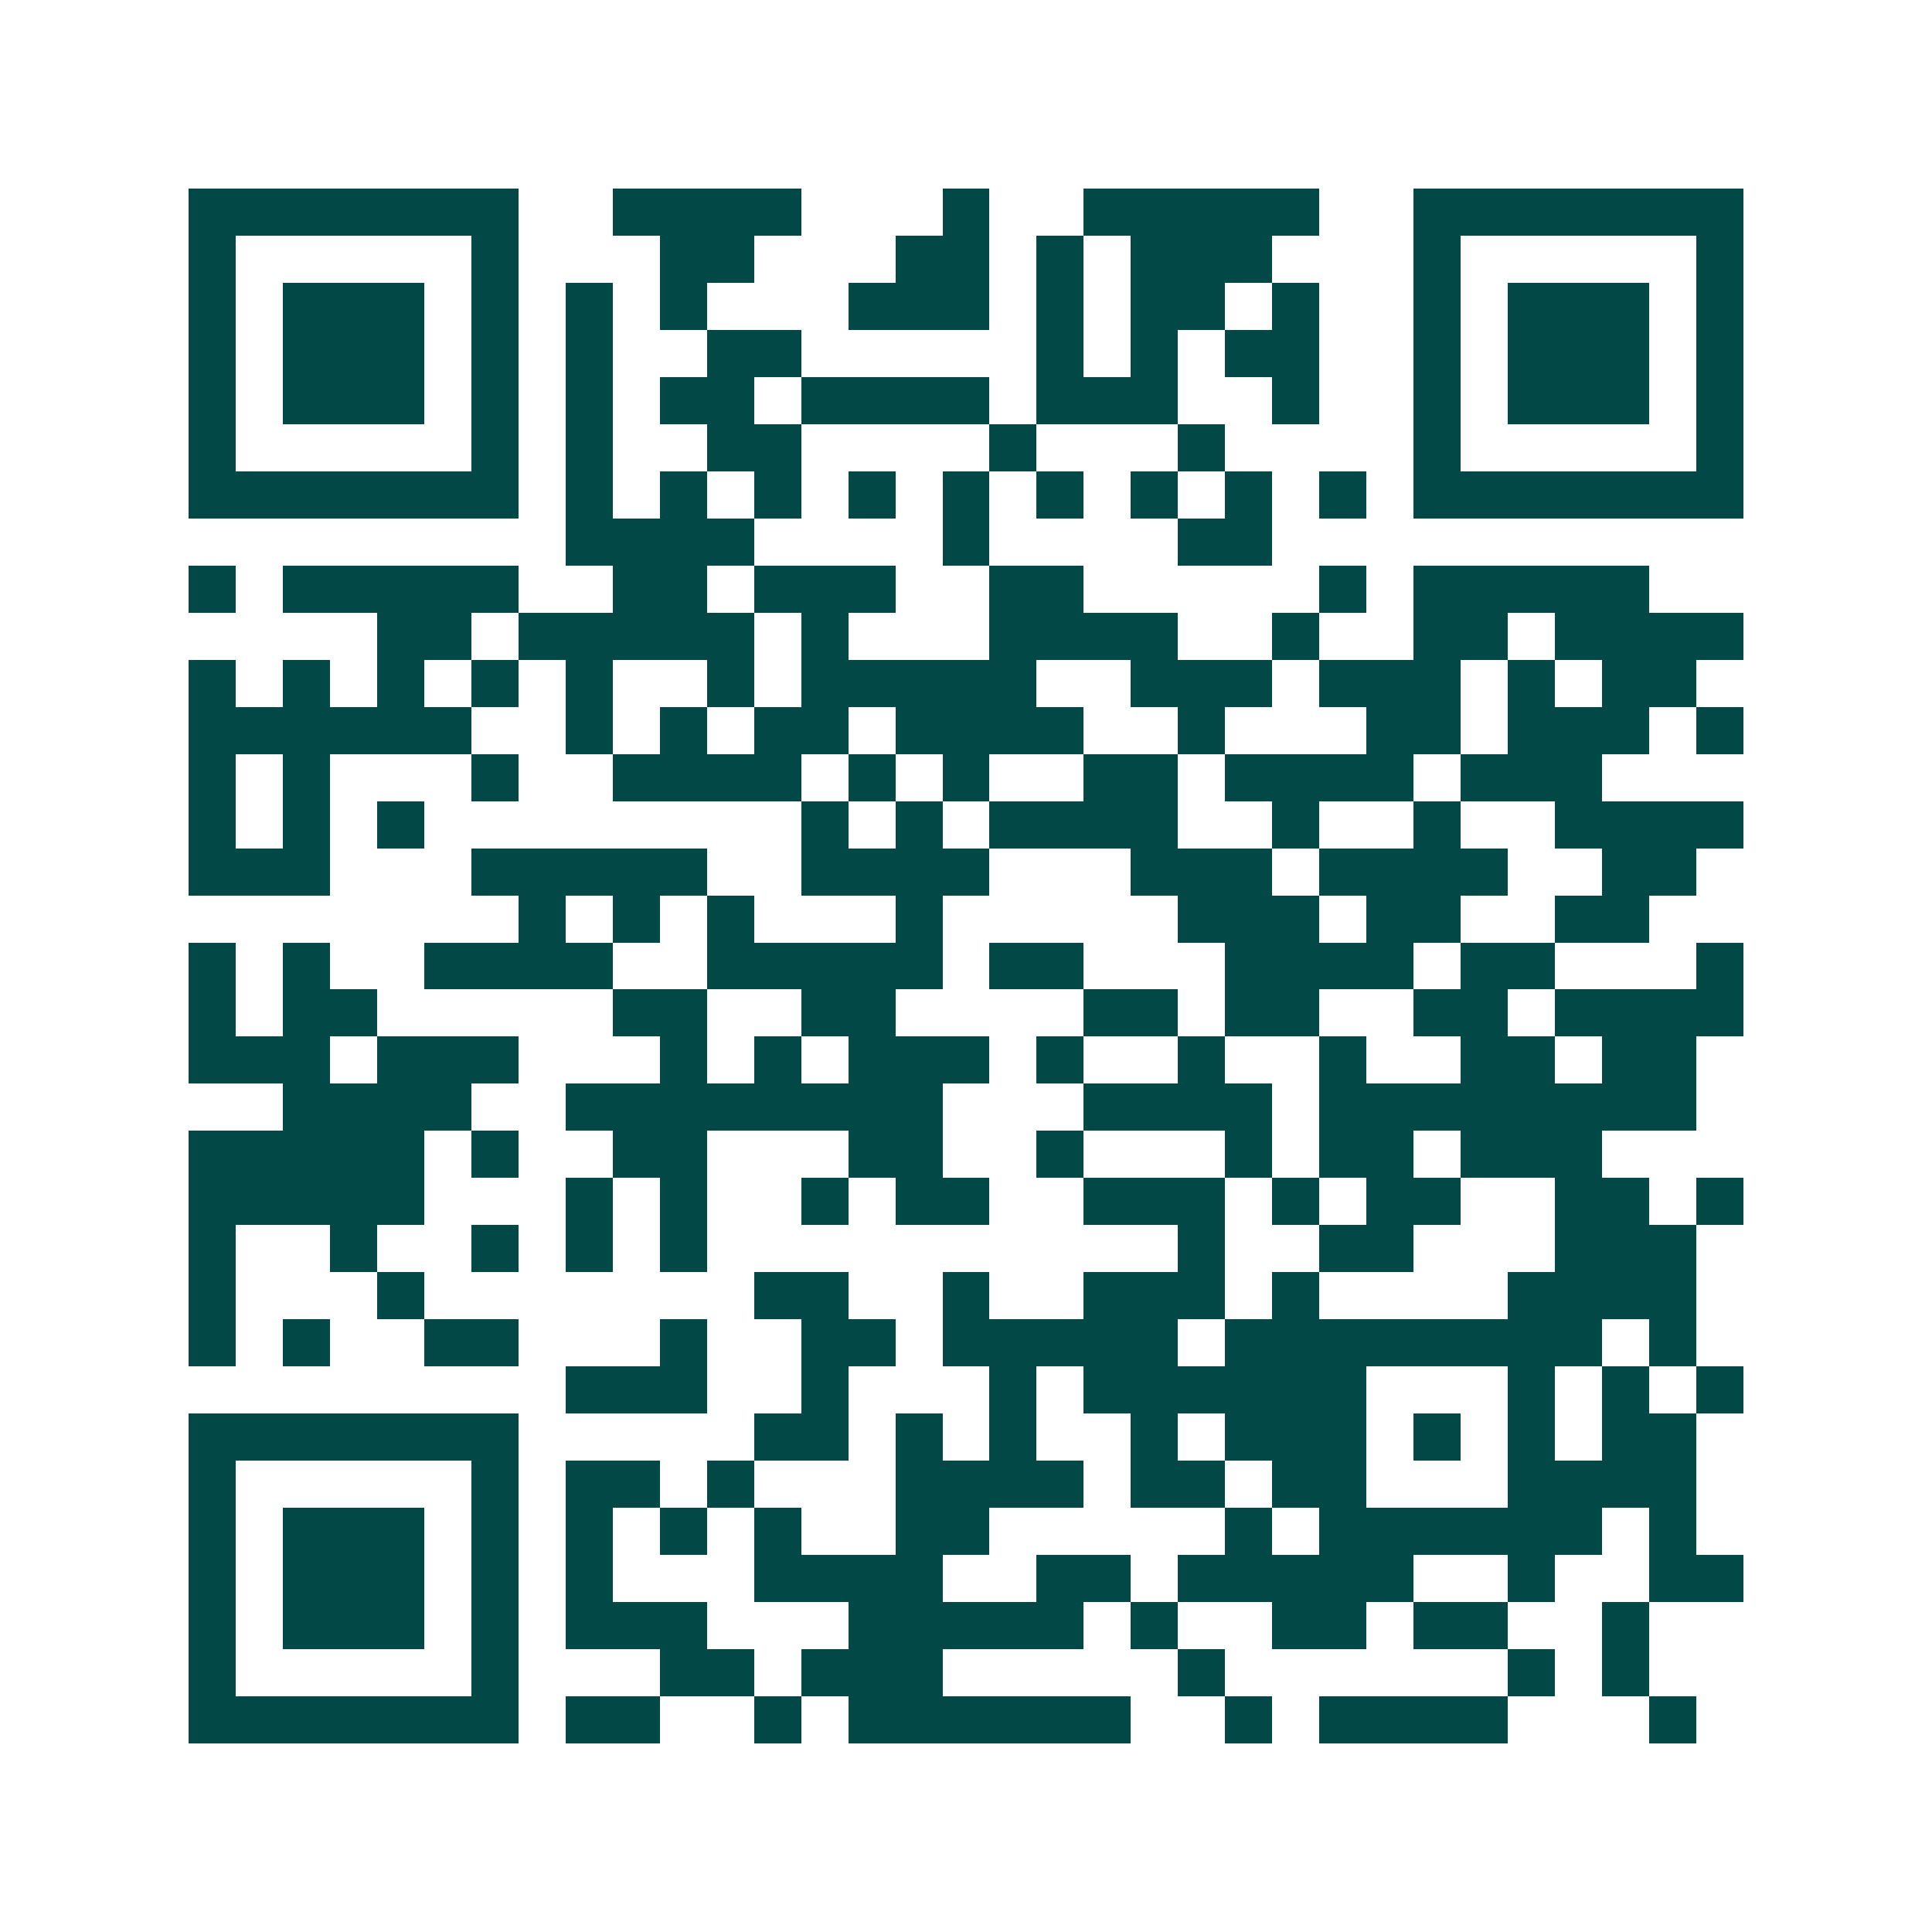 <svg xmlns="http://www.w3.org/2000/svg" width="200" height="200" viewBox="0 0 41 41" shape-rendering="crispEdges"><path fill="#ffffff" d="M0 0h41v41H0z"/><path stroke="#014847" d="M4 4.5h7m2 0h4m3 0h1m2 0h5m2 0h7M4 5.5h1m5 0h1m3 0h2m3 0h2m1 0h1m1 0h3m3 0h1m5 0h1M4 6.5h1m1 0h3m1 0h1m1 0h1m1 0h1m3 0h3m1 0h1m1 0h2m1 0h1m2 0h1m1 0h3m1 0h1M4 7.5h1m1 0h3m1 0h1m1 0h1m2 0h2m5 0h1m1 0h1m1 0h2m2 0h1m1 0h3m1 0h1M4 8.5h1m1 0h3m1 0h1m1 0h1m1 0h2m1 0h4m1 0h3m2 0h1m2 0h1m1 0h3m1 0h1M4 9.5h1m5 0h1m1 0h1m2 0h2m4 0h1m3 0h1m4 0h1m5 0h1M4 10.5h7m1 0h1m1 0h1m1 0h1m1 0h1m1 0h1m1 0h1m1 0h1m1 0h1m1 0h1m1 0h7M12 11.5h4m4 0h1m4 0h2M4 12.5h1m1 0h5m2 0h2m1 0h3m2 0h2m5 0h1m1 0h5M8 13.5h2m1 0h5m1 0h1m3 0h4m2 0h1m2 0h2m1 0h4M4 14.5h1m1 0h1m1 0h1m1 0h1m1 0h1m2 0h1m1 0h5m2 0h3m1 0h3m1 0h1m1 0h2M4 15.5h6m2 0h1m1 0h1m1 0h2m1 0h4m2 0h1m3 0h2m1 0h3m1 0h1M4 16.5h1m1 0h1m3 0h1m2 0h4m1 0h1m1 0h1m2 0h2m1 0h4m1 0h3M4 17.5h1m1 0h1m1 0h1m8 0h1m1 0h1m1 0h4m2 0h1m2 0h1m2 0h4M4 18.5h3m3 0h5m2 0h4m3 0h3m1 0h4m2 0h2M11 19.5h1m1 0h1m1 0h1m3 0h1m5 0h3m1 0h2m2 0h2M4 20.5h1m1 0h1m2 0h4m2 0h5m1 0h2m3 0h4m1 0h2m3 0h1M4 21.5h1m1 0h2m5 0h2m2 0h2m4 0h2m1 0h2m2 0h2m1 0h4M4 22.5h3m1 0h3m3 0h1m1 0h1m1 0h3m1 0h1m2 0h1m2 0h1m2 0h2m1 0h2M6 23.5h4m2 0h8m3 0h4m1 0h8M4 24.5h5m1 0h1m2 0h2m3 0h2m2 0h1m3 0h1m1 0h2m1 0h3M4 25.5h5m3 0h1m1 0h1m2 0h1m1 0h2m2 0h3m1 0h1m1 0h2m2 0h2m1 0h1M4 26.5h1m2 0h1m2 0h1m1 0h1m1 0h1m10 0h1m2 0h2m3 0h3M4 27.5h1m3 0h1m7 0h2m2 0h1m2 0h3m1 0h1m4 0h4M4 28.5h1m1 0h1m2 0h2m3 0h1m2 0h2m1 0h5m1 0h8m1 0h1M12 29.5h3m2 0h1m3 0h1m1 0h6m3 0h1m1 0h1m1 0h1M4 30.5h7m5 0h2m1 0h1m1 0h1m2 0h1m1 0h3m1 0h1m1 0h1m1 0h2M4 31.5h1m5 0h1m1 0h2m1 0h1m3 0h4m1 0h2m1 0h2m3 0h4M4 32.5h1m1 0h3m1 0h1m1 0h1m1 0h1m1 0h1m2 0h2m5 0h1m1 0h6m1 0h1M4 33.5h1m1 0h3m1 0h1m1 0h1m3 0h4m2 0h2m1 0h5m2 0h1m2 0h2M4 34.5h1m1 0h3m1 0h1m1 0h3m3 0h5m1 0h1m2 0h2m1 0h2m2 0h1M4 35.5h1m5 0h1m3 0h2m1 0h3m5 0h1m6 0h1m1 0h1M4 36.5h7m1 0h2m2 0h1m1 0h6m2 0h1m1 0h4m3 0h1"/></svg>
